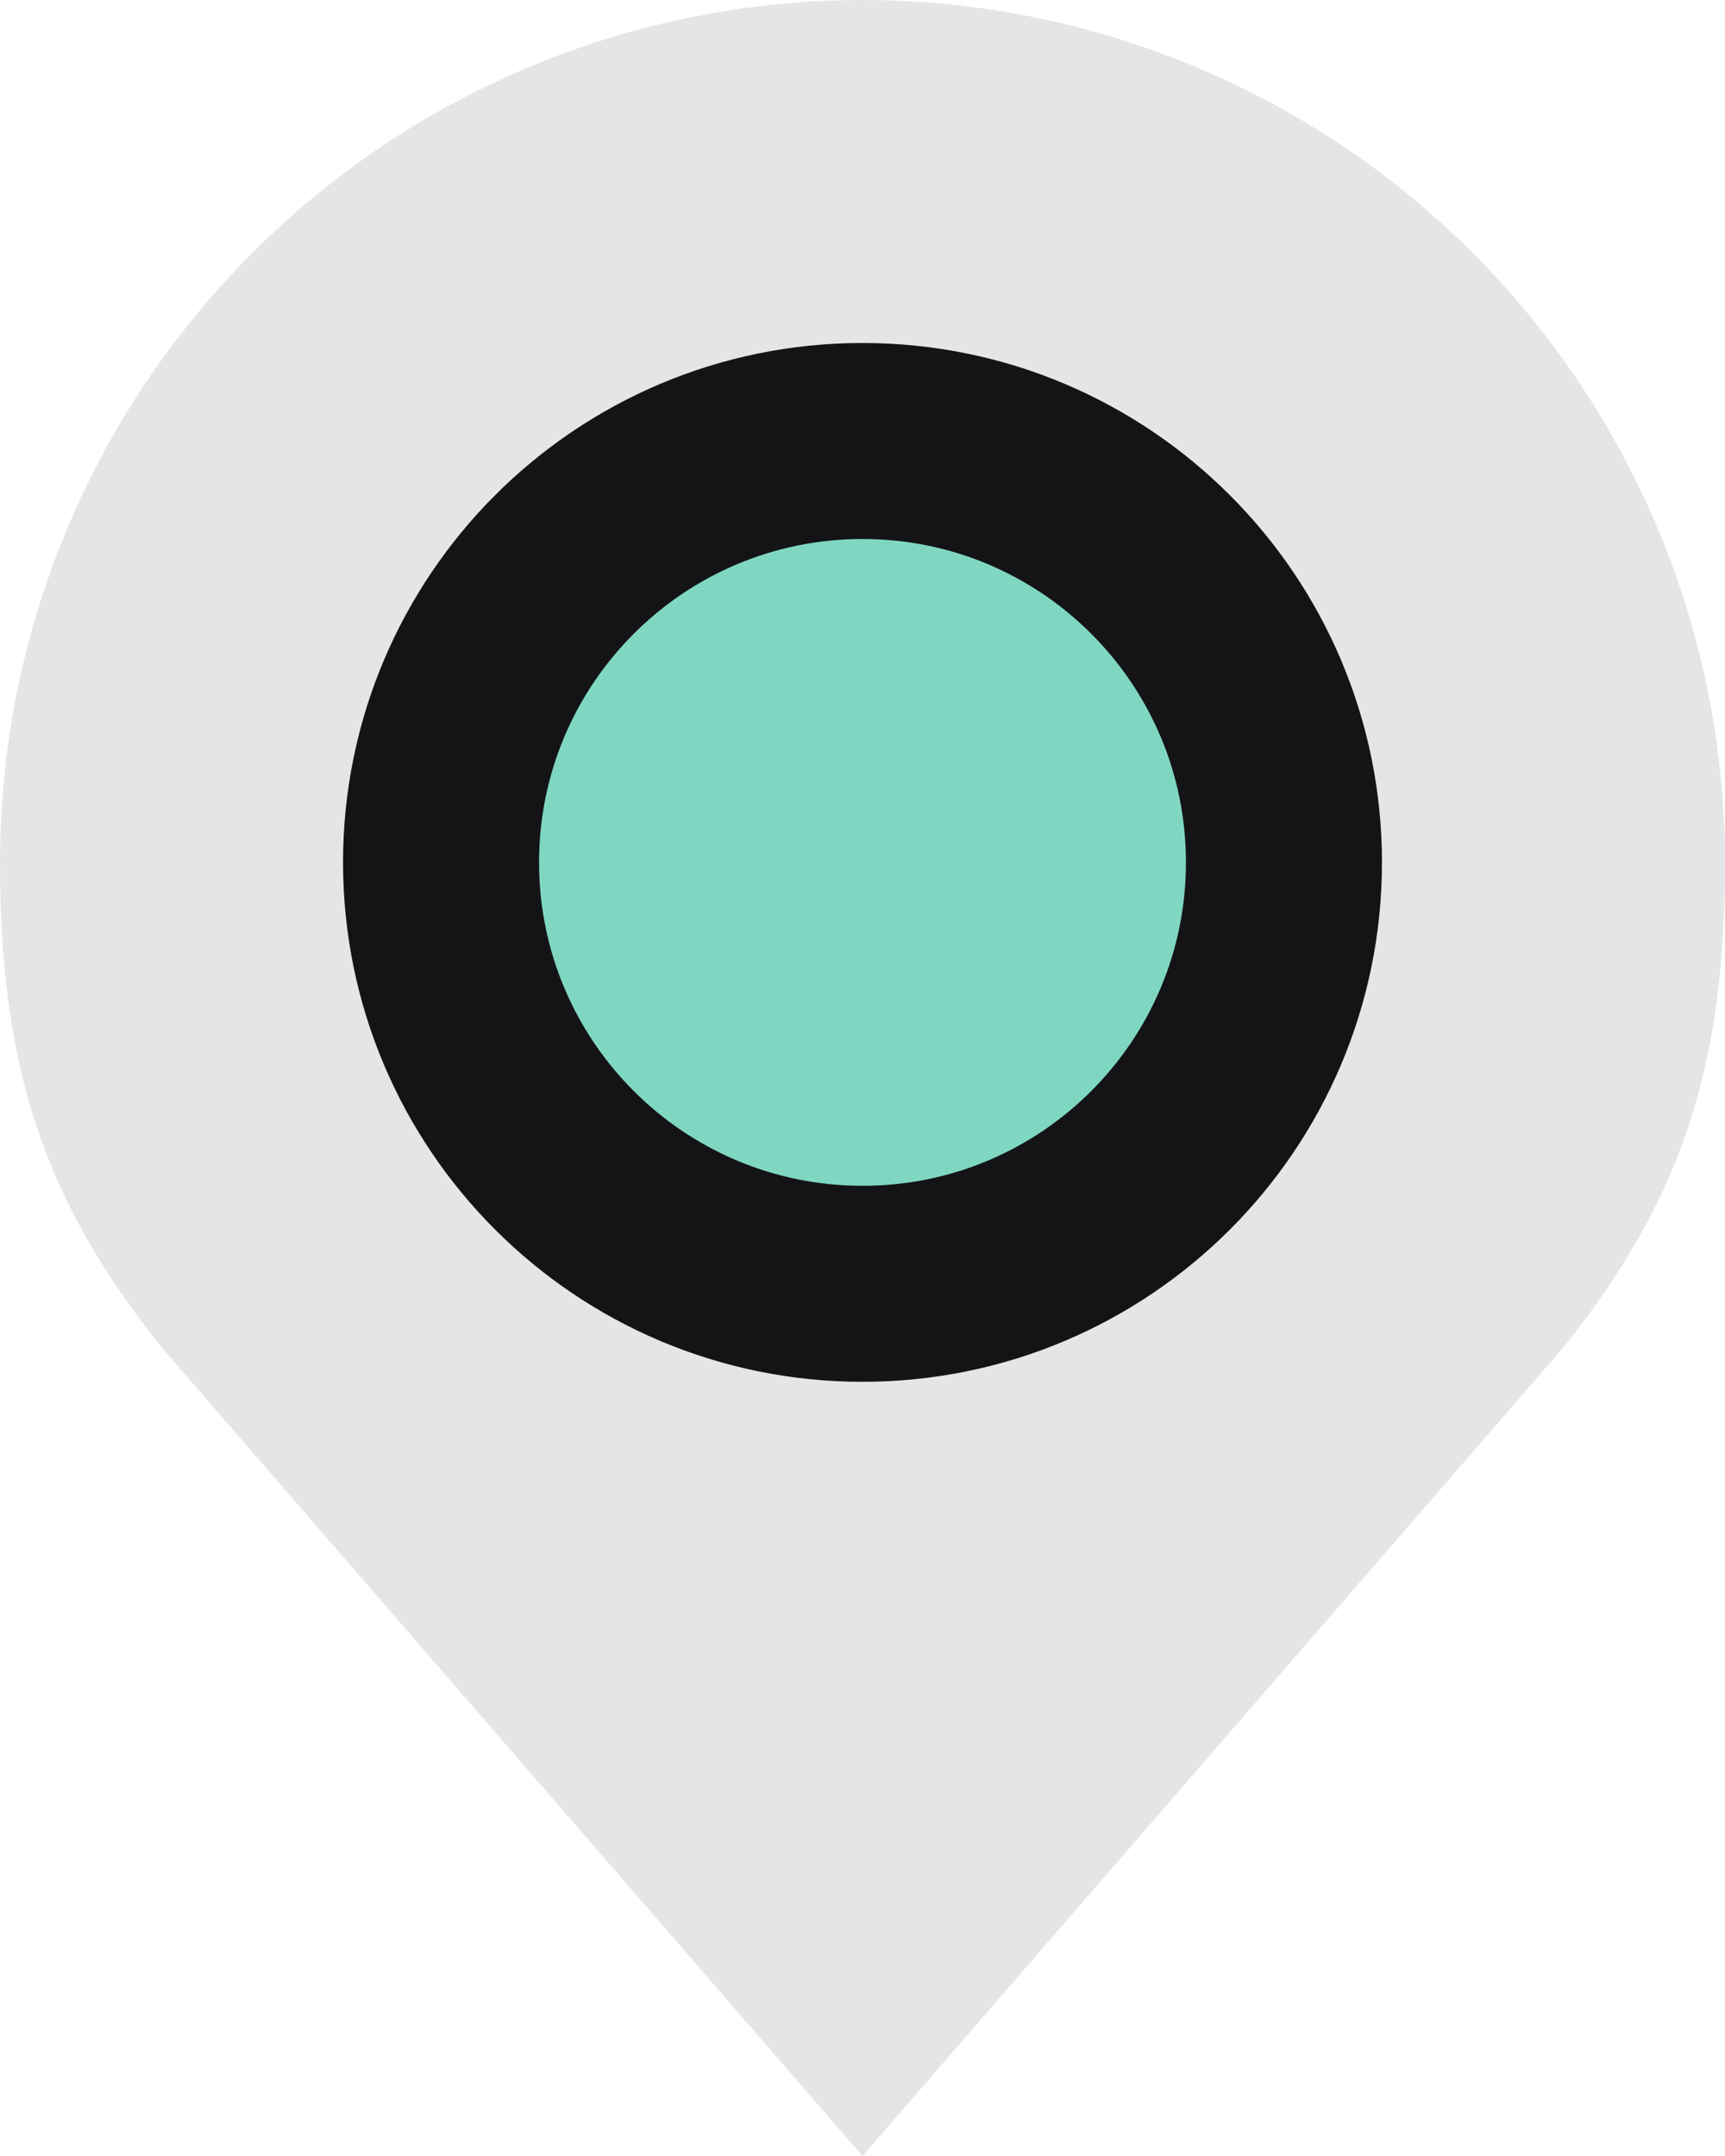 <?xml version="1.0"?>
<svg xmlns="http://www.w3.org/2000/svg" width="44" height="55" viewBox="0 0 44 55" fill="none">
<path d="M22 0C16.165 0 10.569 2.318 6.444 6.444C2.318 10.569 0 16.165 0 22C0 27.203 1.105 30.608 4.125 34.375L22 55L39.875 34.375C42.895 30.608 44 27.203 44 22C44 16.165 41.682 10.569 37.556 6.444C33.431 2.318 27.835 0 22 0Z" fill="#E4E5E7"/>
<path d="M22 32.75C27.937 32.75 32.75 27.937 32.75 22C32.75 16.063 27.937 11.25 22 11.25C16.063 11.25 11.25 16.063 11.25 22C11.25 27.937 16.063 32.75 22 32.75Z" fill="#7FD7C2" stroke="#141416" stroke-width="5" stroke-linecap="round" stroke-linejoin="round"/>
</svg>
